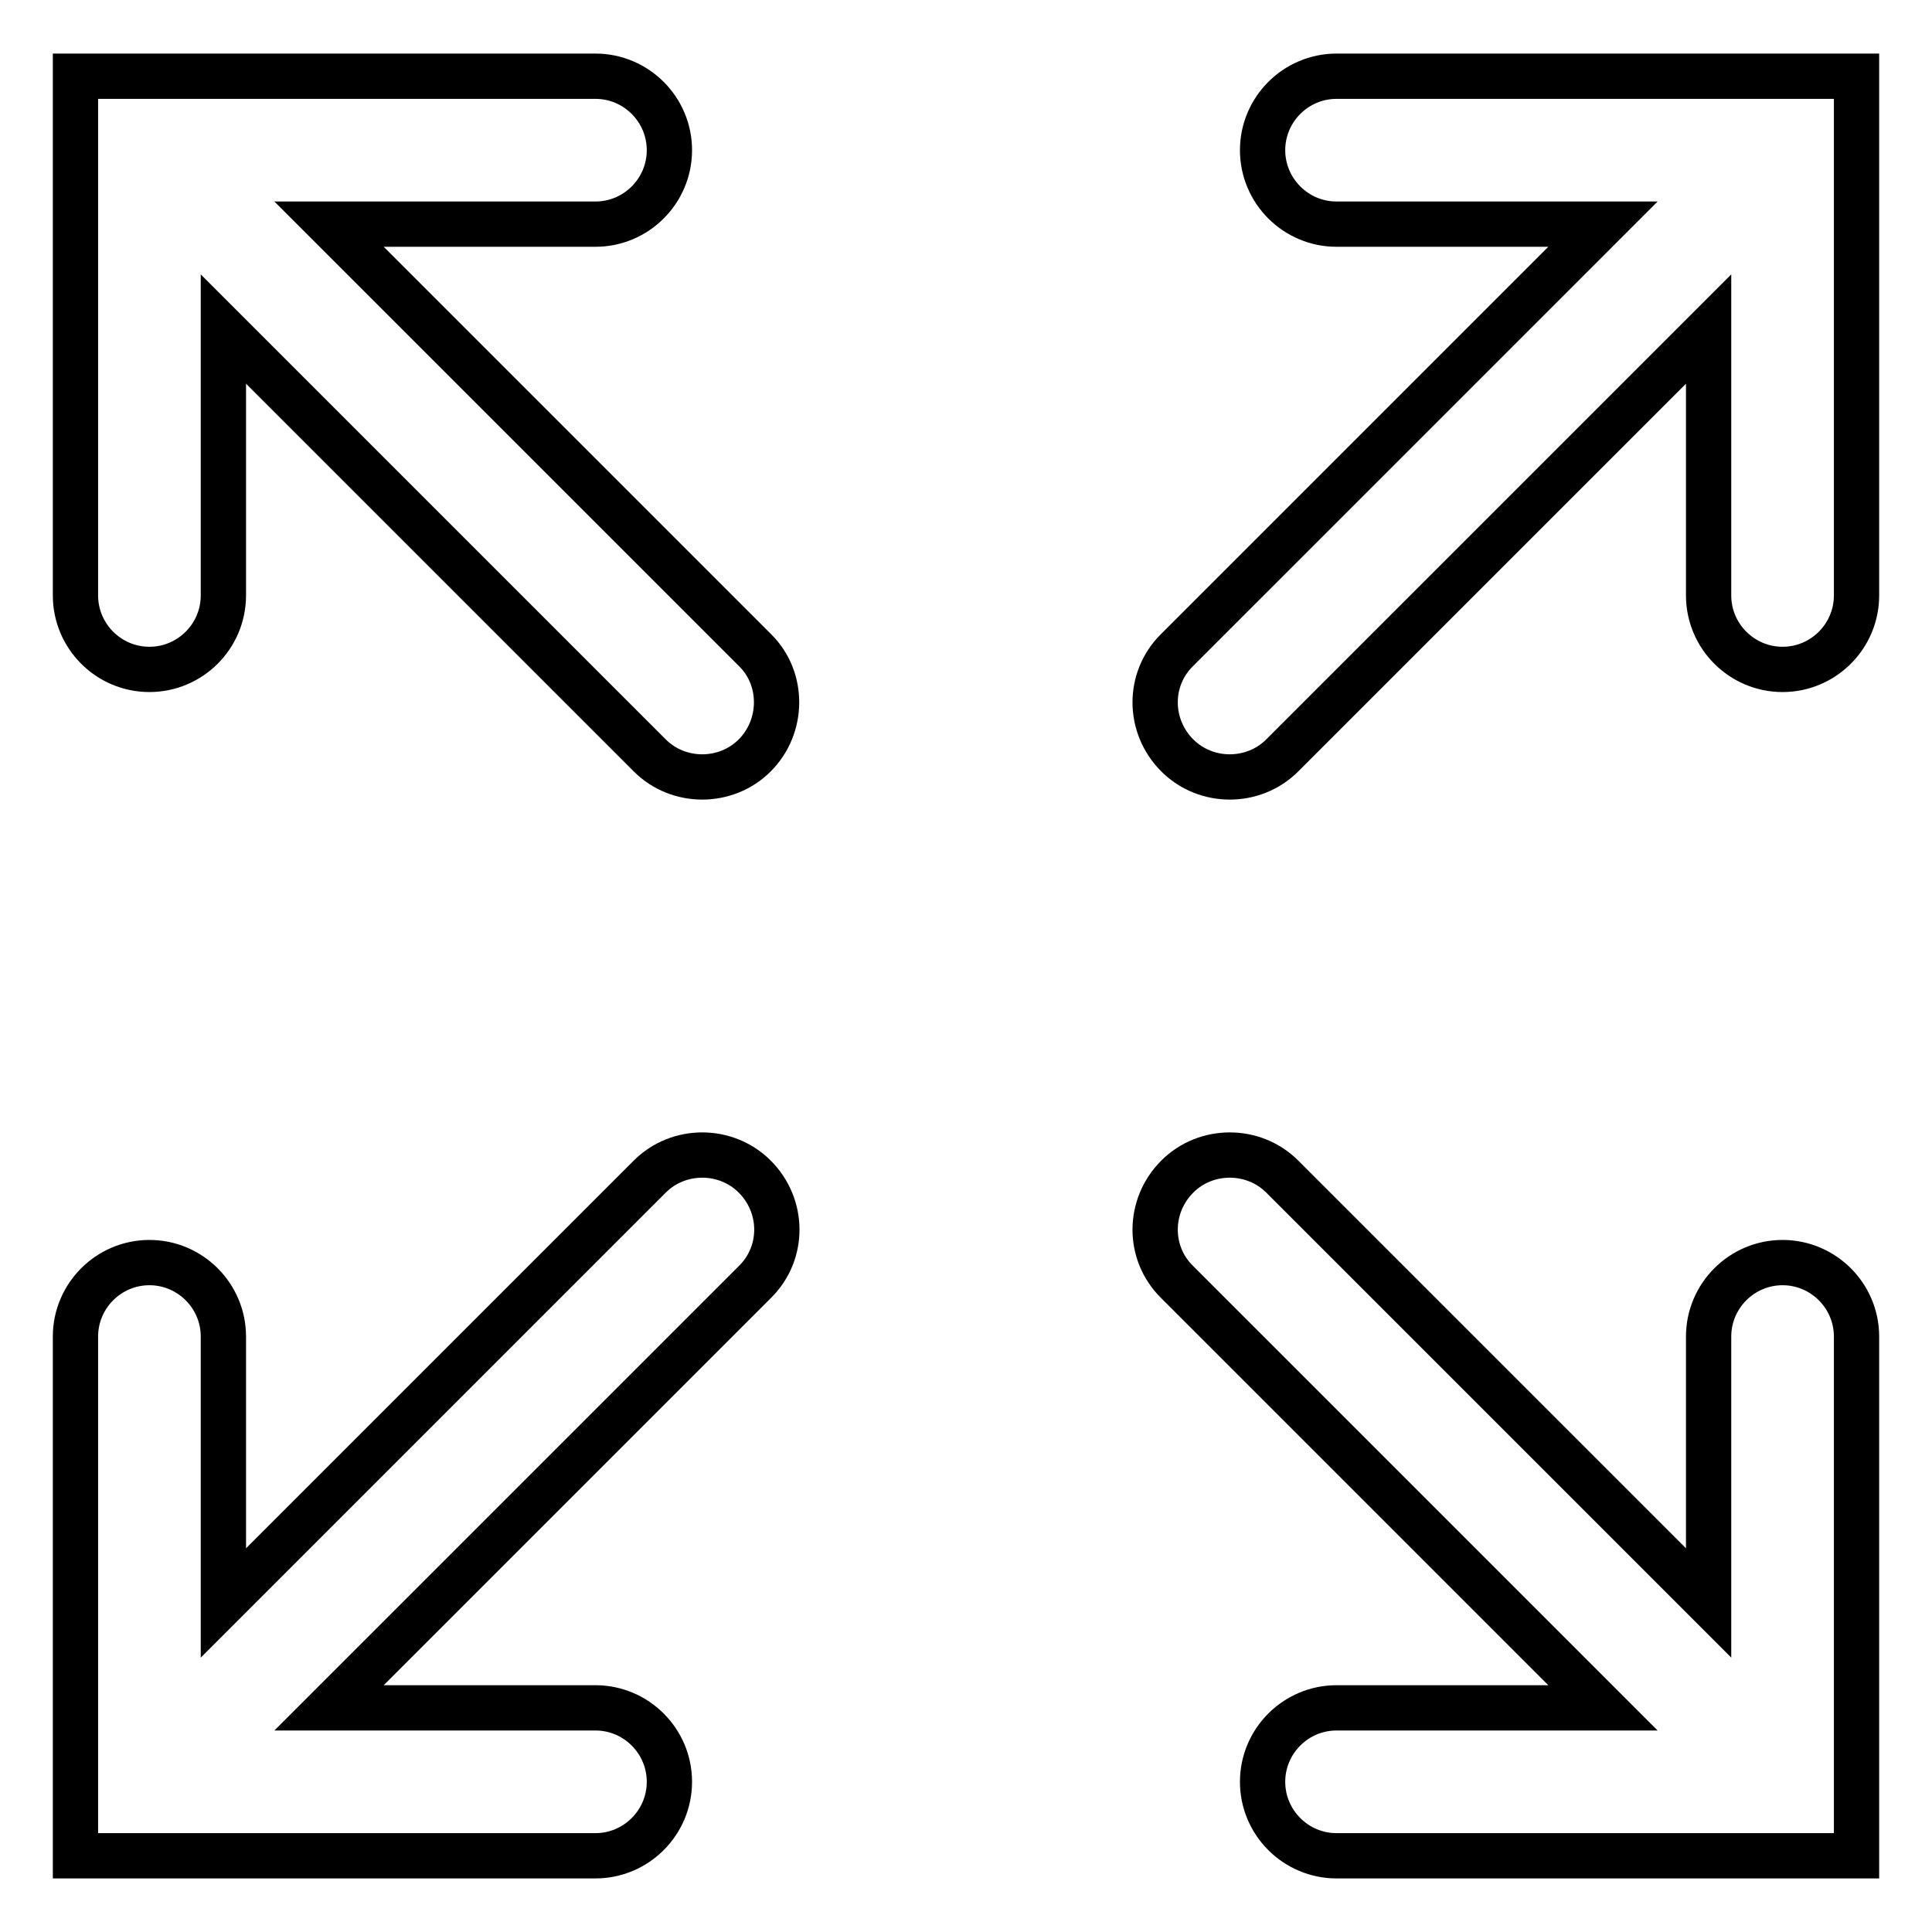 <?xml version="1.0" encoding="utf-8"?>
<!-- Svg Vector Icons : http://www.onlinewebfonts.com/icon -->
<!DOCTYPE svg PUBLIC "-//W3C//DTD SVG 1.1//EN" "http://www.w3.org/Graphics/SVG/1.1/DTD/svg11.dtd">
<svg version="1.1" xmlns="http://www.w3.org/2000/svg" xmlns:xlink="http://www.w3.org/1999/xlink" x="0px" y="0px" viewBox="0 0 256 256" enable-background="new 0 0 256 256" xml:space="preserve">
<g> <path stroke-width="6" fill-opacity="0" stroke="#000000"  d="M100.1,86.2L43.6,29.7h35.3c5.4,0,9.8-4.4,9.8-9.8c0-5.4-4.4-9.8-9.8-9.8H10v68.8c0,5.4,4.4,9.8,9.8,9.8 c5.4,0,9.8-4.4,9.8-9.8V43.6l56.5,56.5c3.8,3.8,10.1,3.8,13.9,0S103.9,90,100.1,86.2L100.1,86.2z M155.9,86.2l56.5-56.5h-35.3 c-5.4,0-9.8-4.4-9.8-9.8c0-5.4,4.4-9.8,9.8-9.8H246v68.8c0,5.4-4.4,9.8-9.8,9.8c-5.4,0-9.8-4.4-9.8-9.8V43.6l-56.5,56.5 c-3.8,3.8-10.1,3.8-13.9,0C152.1,96.2,152.1,90,155.9,86.2z M100.1,169.8l-56.5,56.5h35.3c5.4,0,9.8,4.4,9.8,9.8 c0,5.4-4.4,9.8-9.8,9.8H10v-68.8c0-5.4,4.4-9.8,9.8-9.8c5.4,0,9.8,4.4,9.8,9.8v35.3l56.5-56.5c3.8-3.8,10.1-3.8,13.9,0 C103.9,159.8,103.9,166,100.1,169.8L100.1,169.8z M155.9,169.8l56.5,56.5h-35.3c-5.4,0-9.8,4.4-9.8,9.8c0,5.4,4.4,9.8,9.8,9.8H246 v-68.8c0-5.4-4.4-9.8-9.8-9.8c-5.4,0-9.8,4.4-9.8,9.8v35.3l-56.5-56.5c-3.8-3.8-10.1-3.8-13.9,0C152.1,159.8,152.1,166,155.9,169.8 L155.9,169.8z"/></g>
</svg>